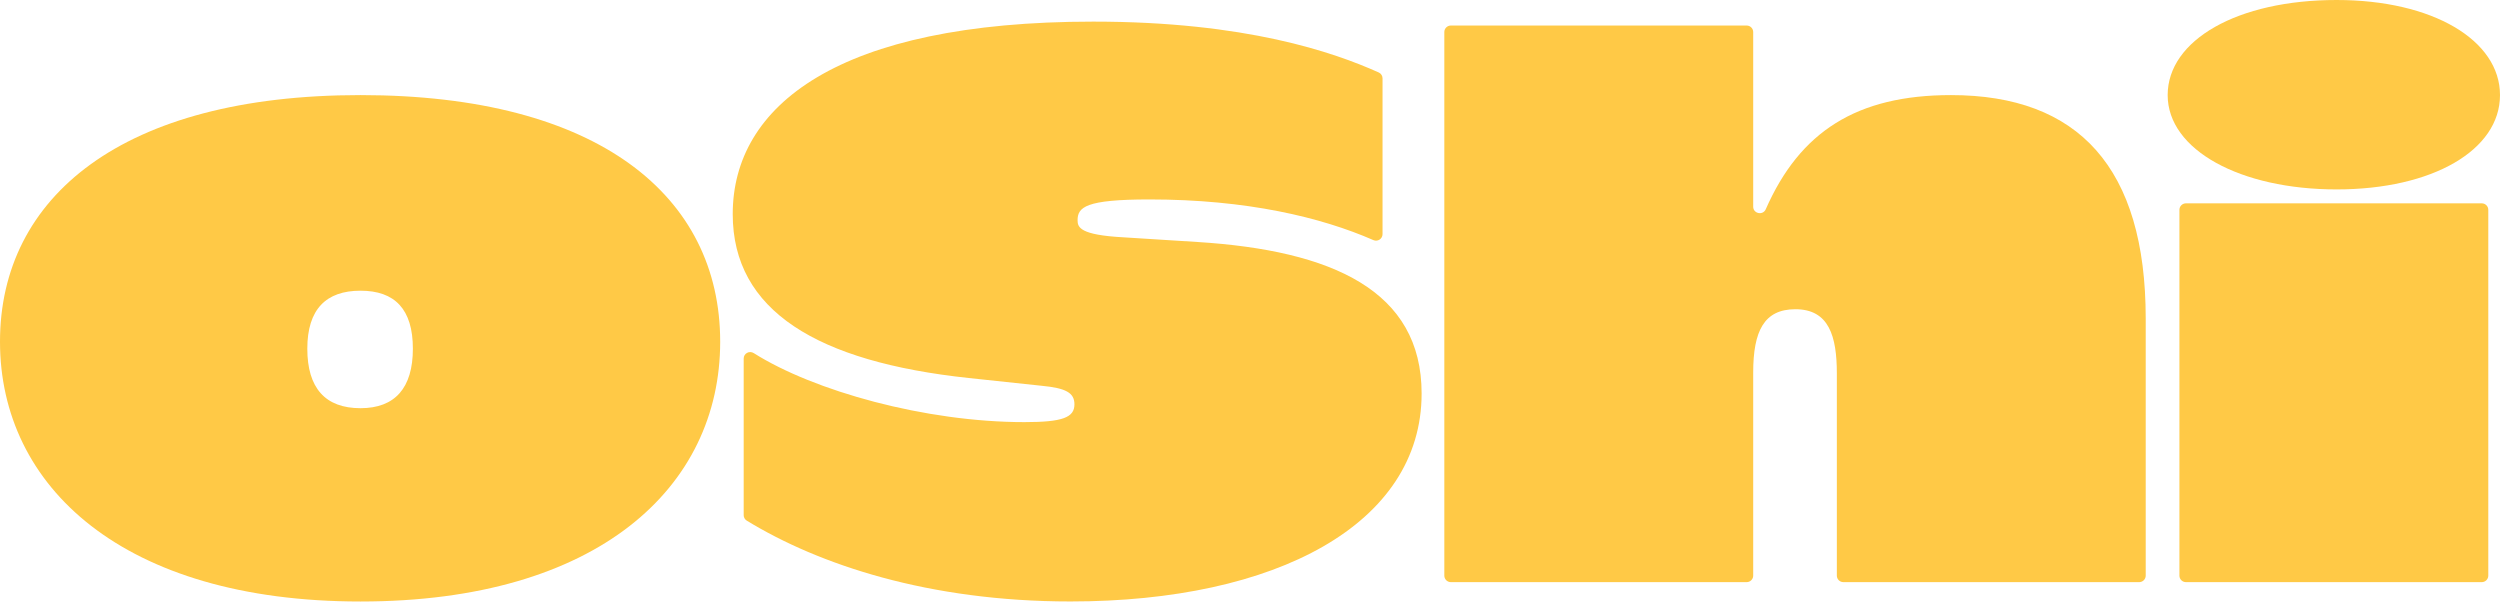 <svg width="133" height="32" viewBox="0 0 133 32" fill="none" xmlns="http://www.w3.org/2000/svg">
<path d="M0 18.179C0 10.489 6.49 5.059 19.178 5.059C31.865 5.059 38.314 10.447 38.314 18.18C38.314 25.913 31.825 32 19.178 32C6.531 32 0 25.871 0 18.179ZM19.178 21.716C21.008 21.716 21.965 20.646 21.965 18.55C21.965 16.453 21.008 15.465 19.178 15.465C17.348 15.465 16.349 16.453 16.349 18.55C16.349 20.646 17.306 21.716 19.178 21.716Z" fill="#FFC946"/>
<path d="M39.564 27.404V19.076C39.564 18.802 39.866 18.638 40.099 18.785C43.3 20.806 49.233 22.457 54.498 22.457C56.536 22.457 57.16 22.21 57.16 21.51C57.16 20.894 56.702 20.646 55.413 20.523L51.544 20.111C43.474 19.248 38.981 16.534 38.981 11.391C38.981 5.634 44.555 1.15 58.158 1.15C66.285 1.15 70.953 2.782 73.348 3.855C73.473 3.911 73.551 4.034 73.551 4.168V12.456C73.551 12.704 73.294 12.875 73.065 12.774C70.293 11.561 66.335 10.61 61.154 10.61C57.743 10.61 57.327 11.022 57.327 11.721C57.327 12.091 57.451 12.502 59.781 12.626L63.691 12.873C70.888 13.325 75.63 15.464 75.63 20.933C75.63 27.884 67.892 31.998 56.952 31.998C49.407 31.998 43.559 30.039 39.728 27.698C39.624 27.635 39.563 27.523 39.563 27.403" fill="#FFC946"/>
<path d="M95.516 16.451C93.852 16.451 93.27 17.603 93.27 19.824V30.625C93.27 30.815 93.113 30.97 92.921 30.97H77.187C76.995 30.97 76.838 30.815 76.838 30.625V1.703C76.838 1.513 76.995 1.358 77.187 1.358H92.921C93.114 1.358 93.27 1.513 93.27 1.703V10.995C93.27 11.369 93.788 11.475 93.938 11.133C95.75 7.009 98.771 5.059 103.794 5.059C110.575 5.059 114.152 8.925 114.152 16.945V30.625C114.152 30.815 113.995 30.97 113.803 30.97H98.07C97.877 30.97 97.72 30.815 97.72 30.625V19.865C97.72 17.89 97.304 16.451 95.515 16.451" fill="#FFC946"/>
<path d="M124.306 0C129.423 0 133 2.139 133 5.059C133 7.979 129.423 10.077 124.306 10.077C119.189 10.077 115.32 7.979 115.32 5.059C115.32 2.139 119.022 0 124.306 0ZM116.295 10.817H132.028C132.222 10.817 132.377 10.972 132.377 11.162V30.625C132.377 30.815 132.22 30.97 132.028 30.97H116.295C116.101 30.97 115.945 30.815 115.945 30.625V11.162C115.945 10.972 116.102 10.817 116.295 10.817Z" fill="#FFC946"/>
</svg>
